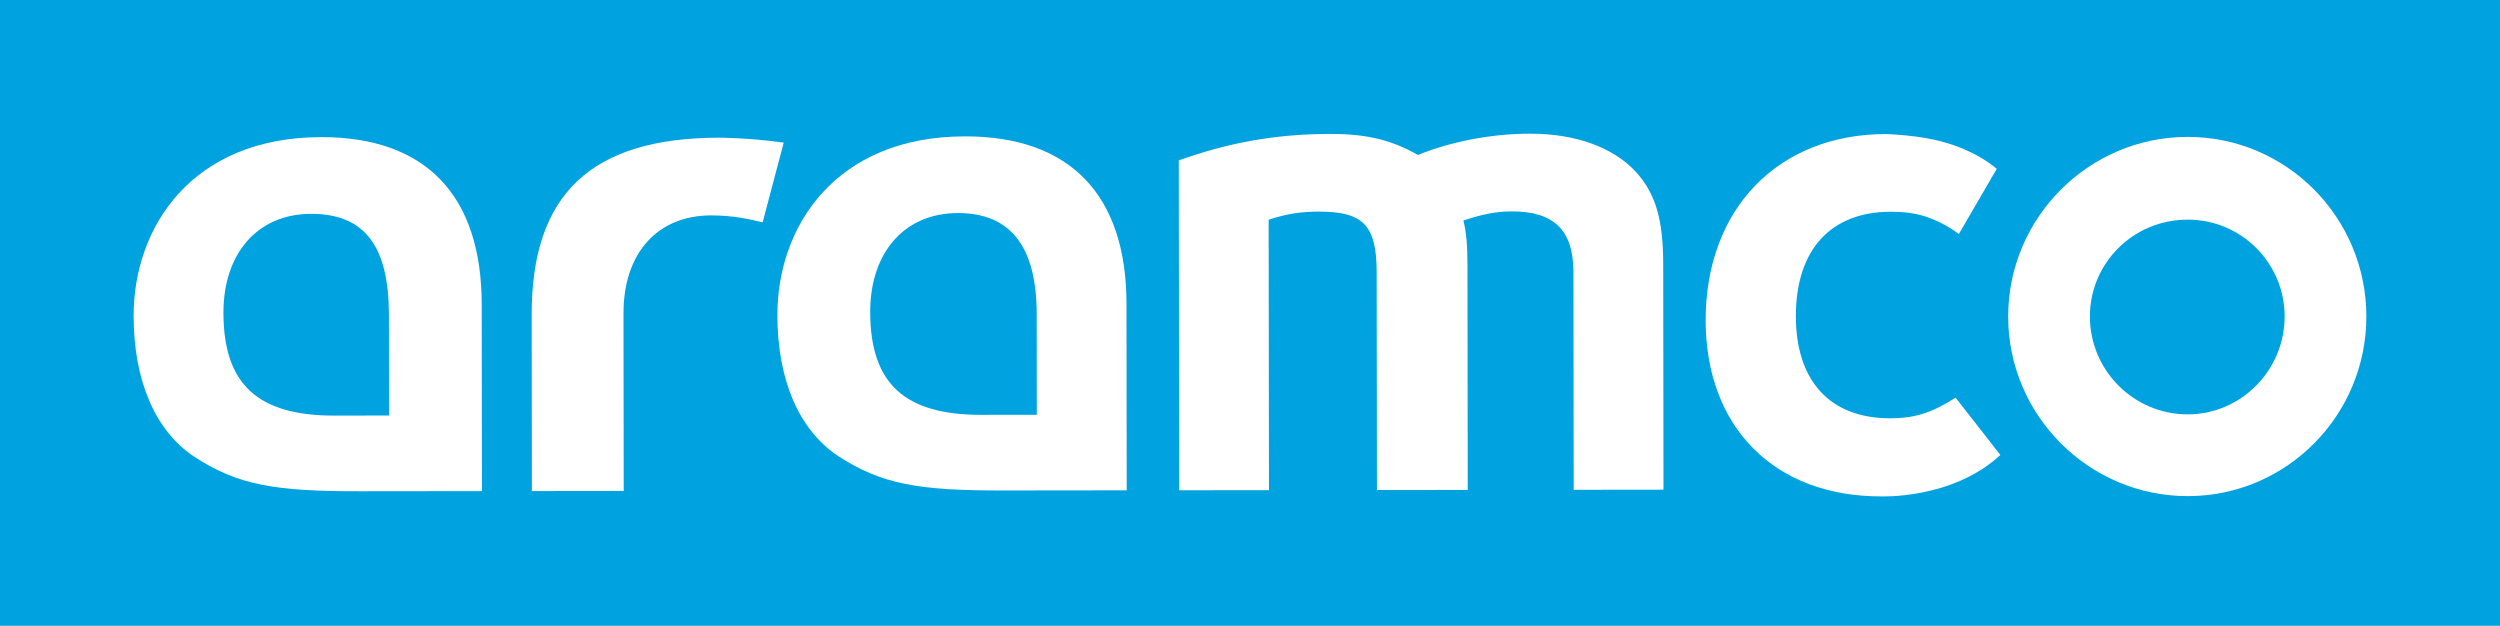 <?xml version="1.0" encoding="UTF-8"?>
<svg id="Layer_2" data-name="Layer 2" xmlns="http://www.w3.org/2000/svg" viewBox="0 0 2386.77 597.46">
  <defs>
    <style>
      .cls-1 {
        fill: #fff;
      }

      .cls-1, .cls-2 {
        stroke-width: 0px;
      }

      .cls-2 {
        fill: #00a3e0;
      }
    </style>
  </defs>
  <g id="Layer_1-2" data-name="Layer 1">
    <g>
      <rect class="cls-2" width="2386.77" height="597.46"/>
      <g>
        <path class="cls-1" d="M2088.48,130.7c-94.4.11-171.38,77.27-171.27,171.67.11,94.42,77.27,171.39,171.67,171.28,94.42-.13,170.41-77.29,170.3-171.68-.1-94.4-76.3-171.38-170.7-171.27ZM2088.8,395.6c-52.04.06-93.5-42.26-93.56-93.32-.06-51.06,41.3-92.53,93.34-92.6,51.06-.05,92.52,41.32,92.58,92.37.06,51.06-41.3,93.48-92.35,93.55Z"/>
        <path class="cls-1" d="M1561.78,164.1c-21.24-23.1-56.89-36.55-101.2-36.48-37.56.05-76.09,7.79-106.89,20.35-25.08-14.43-49.17-20.17-83.84-20.11-43.36.03-87.65,5.86-135.79,22.3l-8.68,2.9.39,315,85.72-.1-.31-258.16c17.34-5.81,30.82-7.74,48.16-7.78,42.39-.05,54.92,13.43,54.97,57.74l.26,208.07,86.69-.1-.26-213.85c-.02-19.27-.98-31.8-3.88-43.34,17.31-5.8,30.8-8.71,46.21-8.74,40.48-.05,58.78,18.24,58.83,57.72l.26,208.09,85.72-.1-.26-214.82c-.05-42.39-6.81-67.41-26.1-88.59Z"/>
        <path class="cls-1" d="M1804.52,399.34c-57.11.06-89.92-35.34-89.99-97.28-.08-63.39,33.01-99.84,90.61-99.91,11.95-.02,22.04,1.22,31.69,4.11,0,0,17.69,5.02,33.26,17.21l36.24-62.29c-19.77-16.44-43.1-23.54-51.01-25.55-22.22-6.7-54.9-7.65-54.9-7.65-103.06.13-172.15,71.7-172.02,177.95.11,102.19,65.81,168.11,167.53,167.98,0,0,68.12,2.91,113.82-39.54l-42.73-54.74c-23.11,14.76-39.21,19.69-62.51,19.72Z"/>
        <path class="cls-1" d="M686.57,131.45c-122.33.15-179.11,54.16-178.96,168.79l.19,168.58,87.67-.11-.21-161.83v-7.7c-.08-57.8,32.63-93.5,83.69-93.55,21.2-.03,37.58,3.82,49.14,6.68l20.13-76.13c-33.94-4.8-61.65-4.73-61.65-4.73Z"/>
        <path class="cls-1" d="M921.14,130.19c-123.3.14-179.06,85.95-178.96,170.7.08,61.67,20.37,108.84,57,133.85,42.41,27.89,78.07,33.62,158.98,33.52l117.52-.14-.21-178.21c-.13-104.03-54.13-159.85-154.33-159.72ZM936.87,396.05c-73.21.08-105.99-29.75-106.08-98.13-.06-56.84,32.64-94.45,83.69-94.51,50.09-.05,75.18,31.7,75.26,96.25l.11,96.33-52.99.06Z"/>
        <path class="cls-1" d="M306.56,130.92c-123.32.16-179.08,85.95-178.98,170.72.08,61.65,20.37,108.83,57,133.83,42.41,27.87,78.07,33.62,158.98,33.52l116.57-.13-.23-178.22c-.11-104.03-53.18-159.85-153.34-159.72ZM319.39,396.78c-73.2.1-105.99-29.74-106.07-98.12-.08-56.85,32.64-94.45,83.69-94.51,51.06-.06,74.21,30.74,74.29,96.24l.11,96.33-52.02.06Z"/>
      </g>
    </g>
  </g>
</svg>